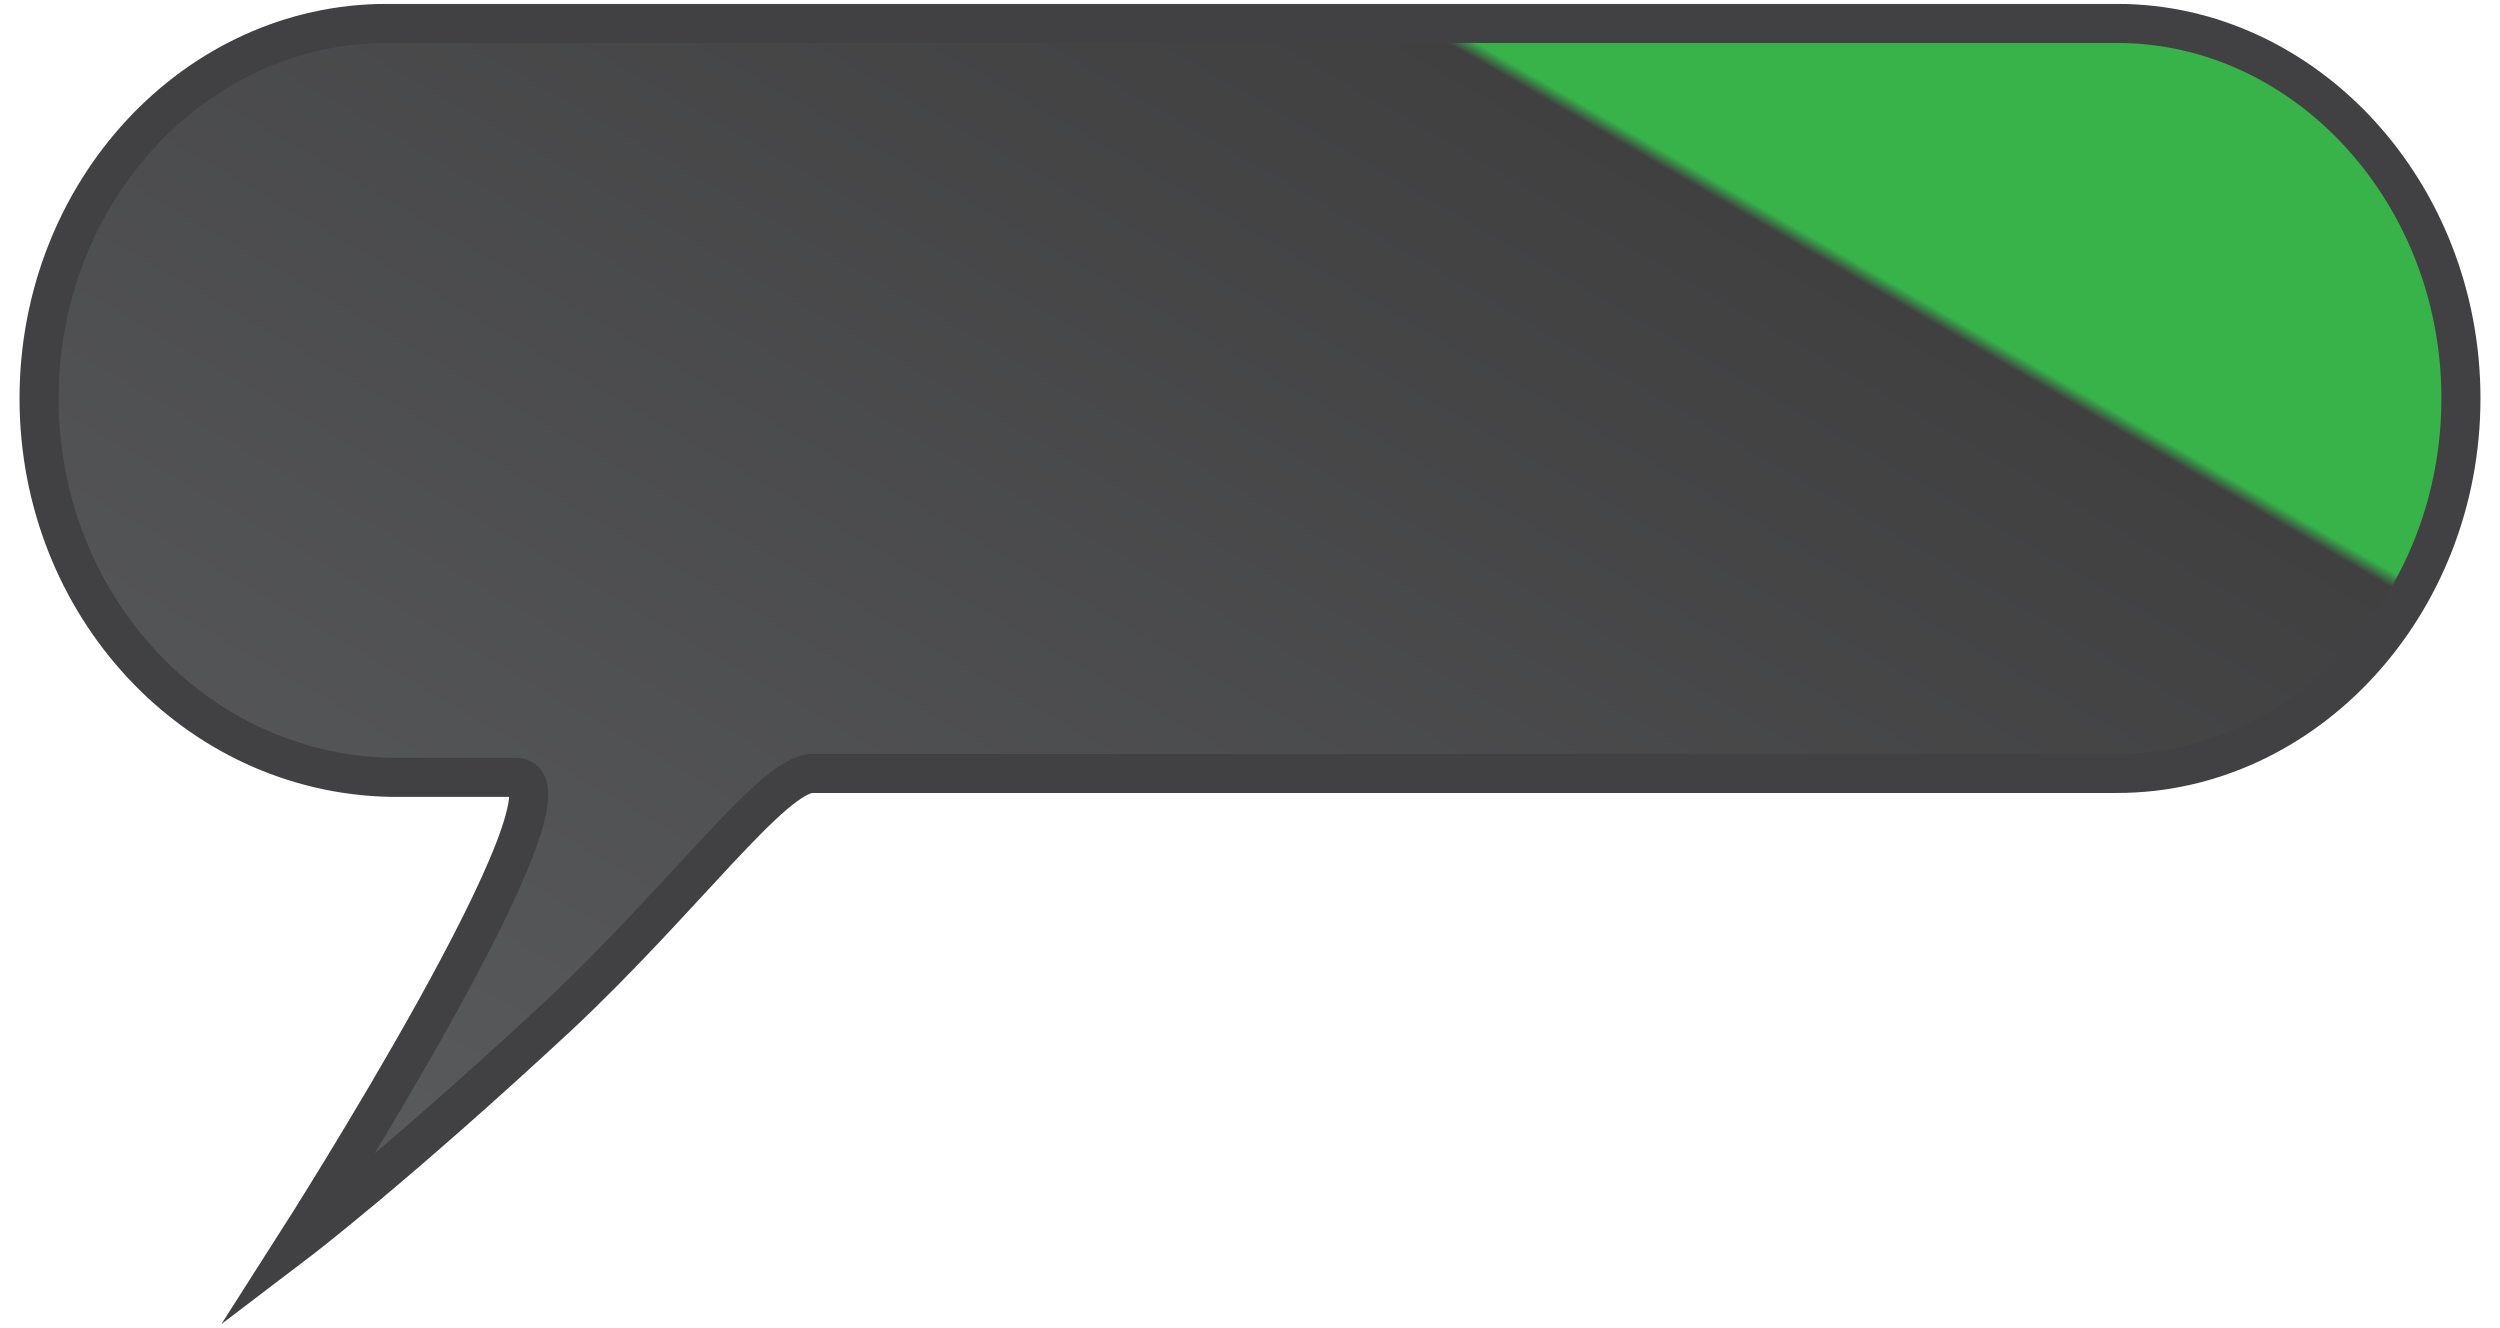 <?xml version="1.0" encoding="utf-8"?>
<svg version="1.1" xmlns="http://www.w3.org/2000/svg" xmlns:xlink="http://www.w3.org/1999/xlink" x="0px" y="0px" width="64px" height="34px"
	 viewBox="0 0 64 34" style="enable-background:new 0 0 64 34;" xml:space="preserve">

<linearGradient id="SVGNOTWORKING" gradientUnits="userSpaceOnUse" x1="42.249" y1="-7.548" x2="16.549" y2="36.966">
	<stop  offset="0.189" style="stop-color:#37B34A"/>
	<stop  offset="0.196" style="stop-color:#404041"/>
	<stop  offset="0.917" style="stop-color:#58595B"/>
</linearGradient>

<path stroke="#414042" stroke-miterlimit="10"  fill="url(#SVGNOTWORKING)" d="M63,10.2c0,5.3-4,9.6-8.8,9.6c0,0-31,0-33.4,0c-1,0-3.3,3.2-6.5,6.2c-4.2,3.9-6.7,5.8-6.7,5.8
	s7.6-11.9,5.6-11.9s-3.2,0-3.2,0C5,19.8,1,15.5,1,10.2l0,0c0-5.3,4-9.6,8.9-9.6h44.3C59,0.6,63,4.9,63,10.2L63,10.2z"/>
</svg>
